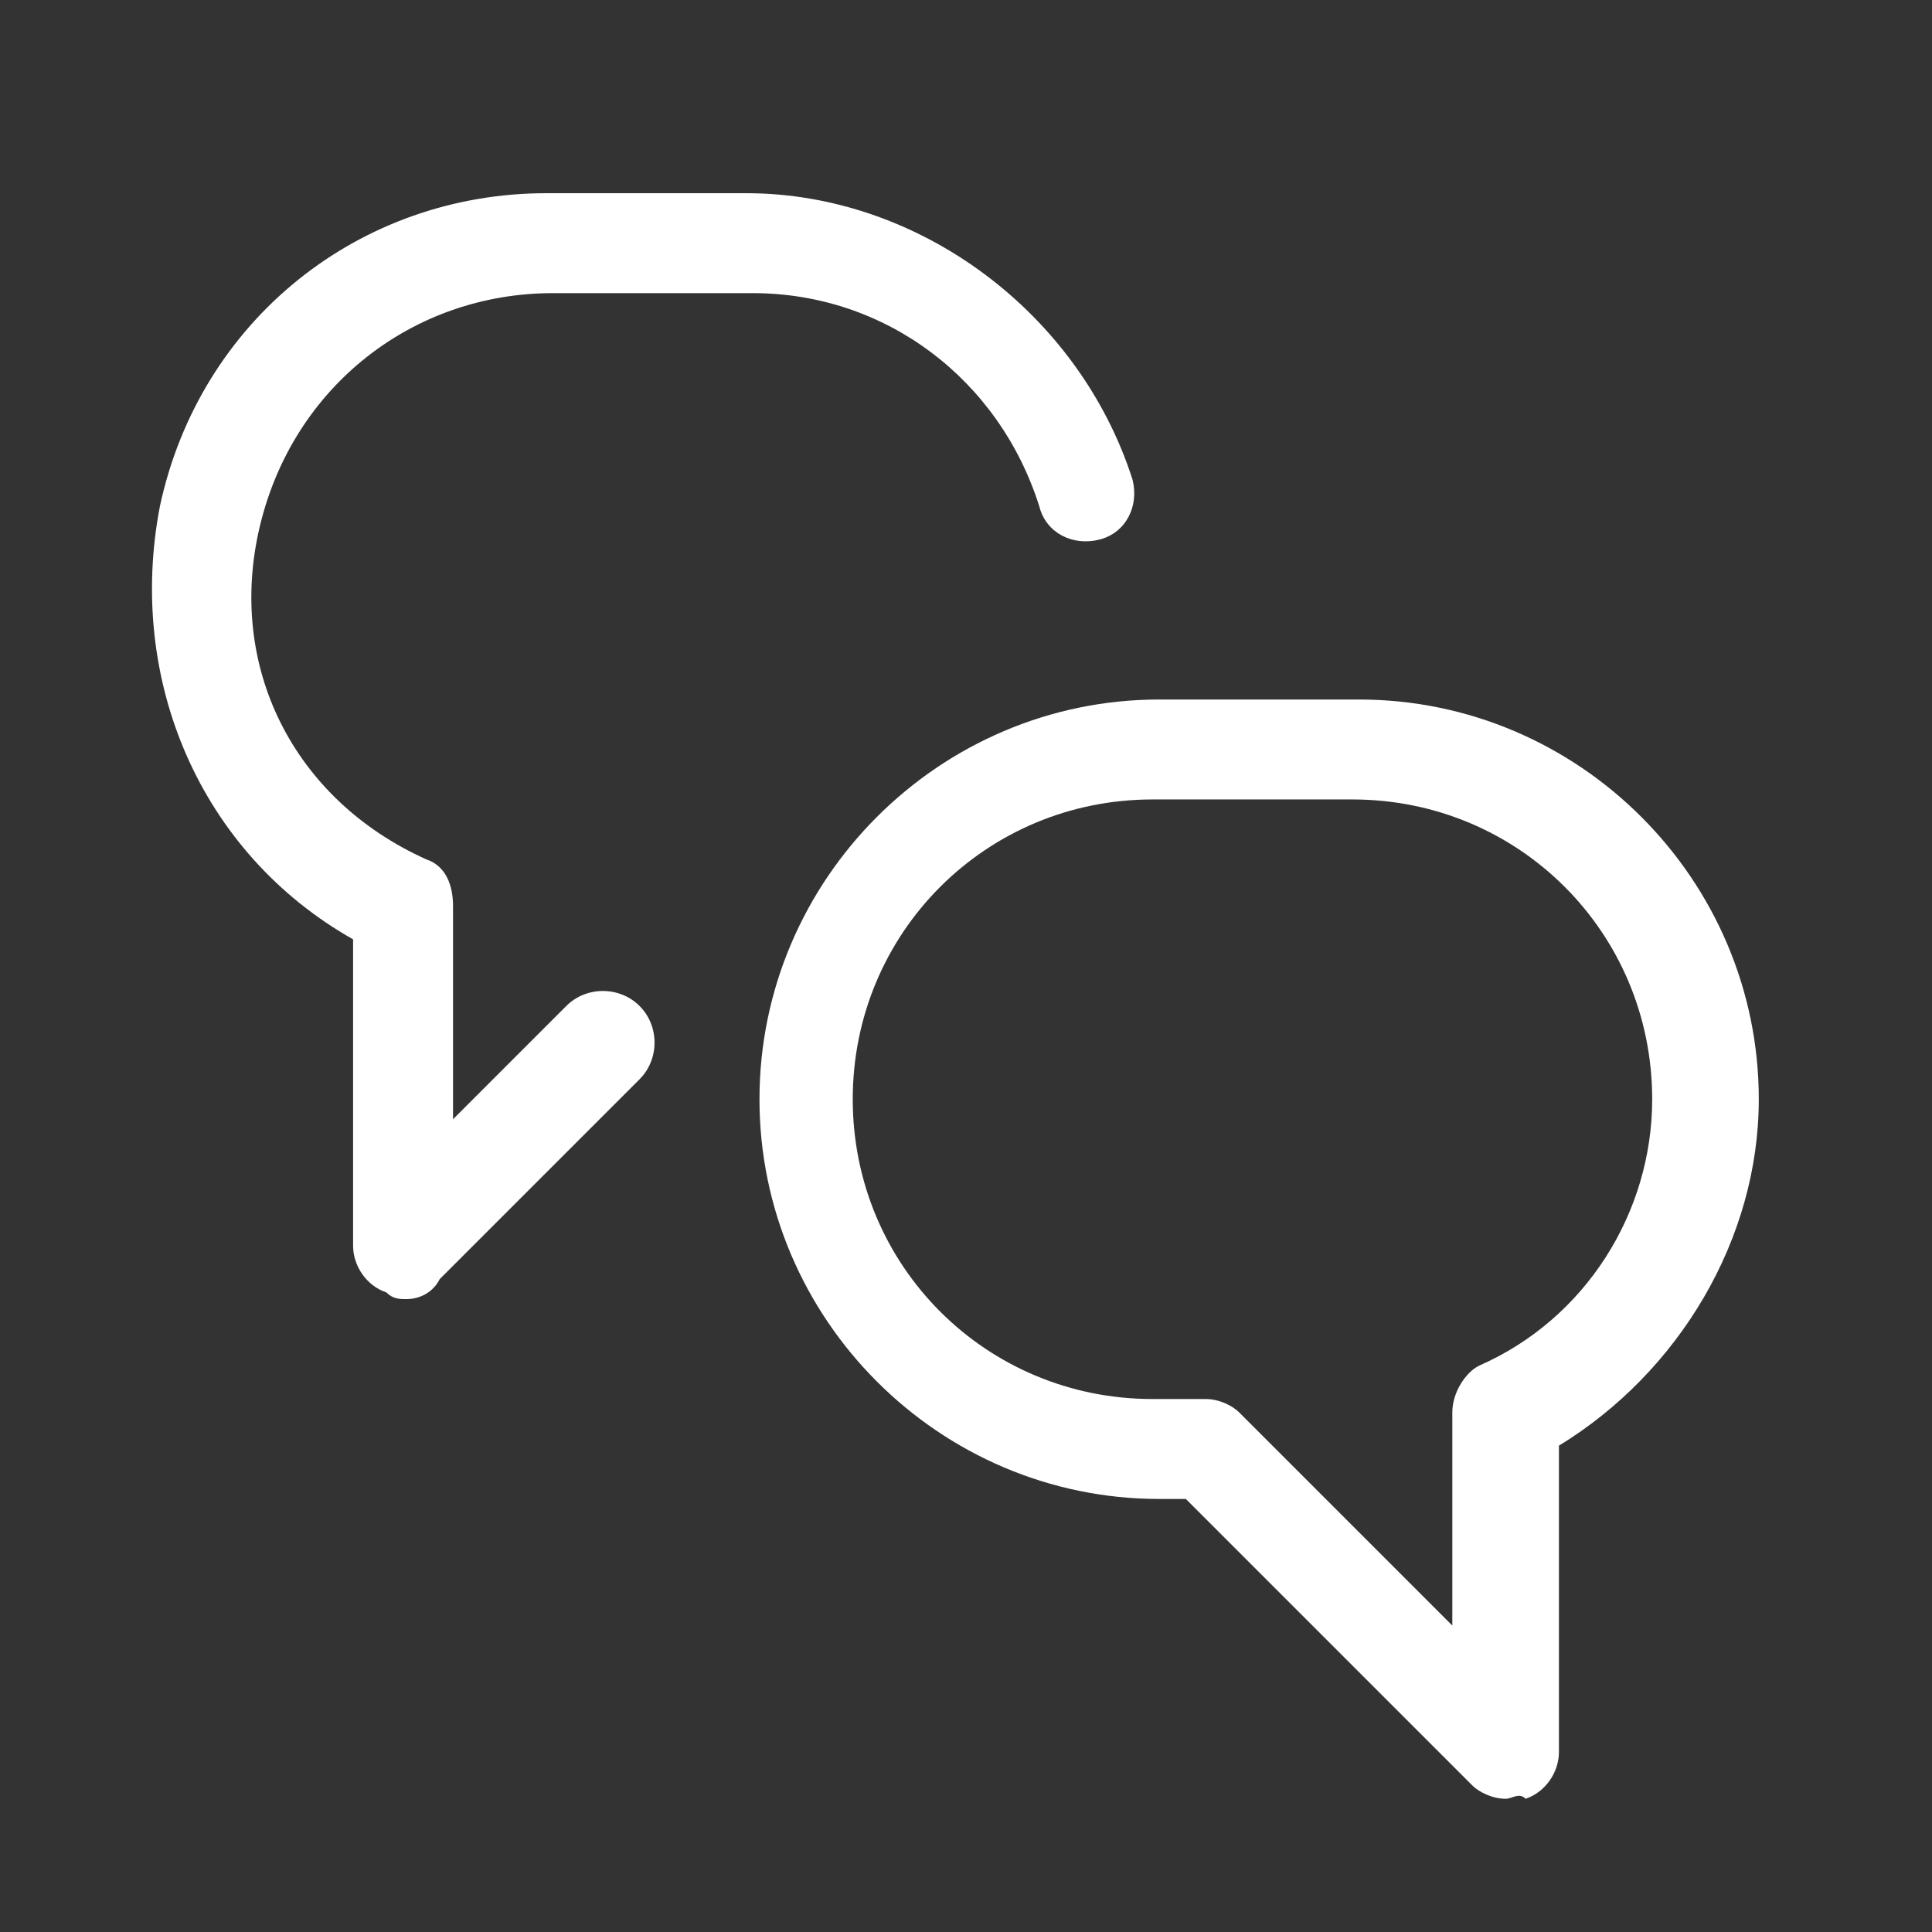 <?xml version="1.0" encoding="utf-8"?>
<!-- Generator: Adobe Illustrator 28.0.0, SVG Export Plug-In . SVG Version: 6.00 Build 0)  -->
<svg version="1.1" id="Layer_1" xmlns="http://www.w3.org/2000/svg" xmlns:xlink="http://www.w3.org/1999/xlink" x="0px" y="0px"
	 viewBox="5 5 29 29" style="enable-background:new 0 0 39 39;" xml:space="preserve">
<rect x="5" y="5" width="29" height="29" fill="#333333" stroke="none"/>
<style type="text/css">
	.st0{fill:#fff;}
</style>
<g id="Messages-Chat-Smileys__x2F__Messages-Speech-Bubbles__x2F__messages-bubble-double">
	<g id="Group_22">
		<g id="messages-bubble-double">
			<g id="Shape_108">
				<path class="st0" d="M27.6,32c-0.2,0-0.4-0.1-0.5-0.2l-4.3-4.3h-0.4c-3.3,0-6-2.7-6-6c0-3.3,2.7-6,6-6h3c3.3,0,6,2.7,6,6v0
					c0,2.1-1.2,4.1-3,5.2v4.6c0,0.3-0.2,0.6-0.5,0.7C27.8,31.9,27.7,32,27.6,32z M22.3,17c-2.5,0-4.5,2-4.5,4.5c0,2.5,2,4.5,4.5,4.5
					h0.8c0.2,0,0.4,0.1,0.5,0.2l3.2,3.2v-3.2c0-0.3,0.2-0.6,0.4-0.7c1.6-0.7,2.6-2.3,2.6-4c0-2.5-2-4.5-4.5-4.5H22.3z M30.6,21.5
					L30.6,21.5L30.6,21.5z"/>
			</g>
			<g id="Shape_109">
				<path class="st0" d="M11.1,24.5c-0.1,0-0.2,0-0.3-0.1c-0.3-0.1-0.5-0.4-0.5-0.7v-4.6c-2.3-1.3-3.4-3.9-2.9-6.5
					c0.6-2.8,3-4.7,5.8-4.7c0,0,0,0,0,0h3c2.6,0,5,1.8,5.8,4.3c0.1,0.4-0.1,0.8-0.5,0.9c-0.4,0.1-0.8-0.1-0.9-0.5
					c-0.6-1.9-2.3-3.2-4.3-3.2h-3c0,0,0,0,0,0c-2.1,0-3.9,1.4-4.4,3.5c-0.5,2.1,0.5,4.1,2.5,5c0.3,0.1,0.4,0.4,0.4,0.7v3.2l1.7-1.7
					c0.3-0.3,0.8-0.3,1.1,0s0.3,0.8,0,1.1l-3,3C11.5,24.4,11.3,24.5,11.1,24.5z"/>
			</g>
		</g>
	</g>
</g>
</svg>
